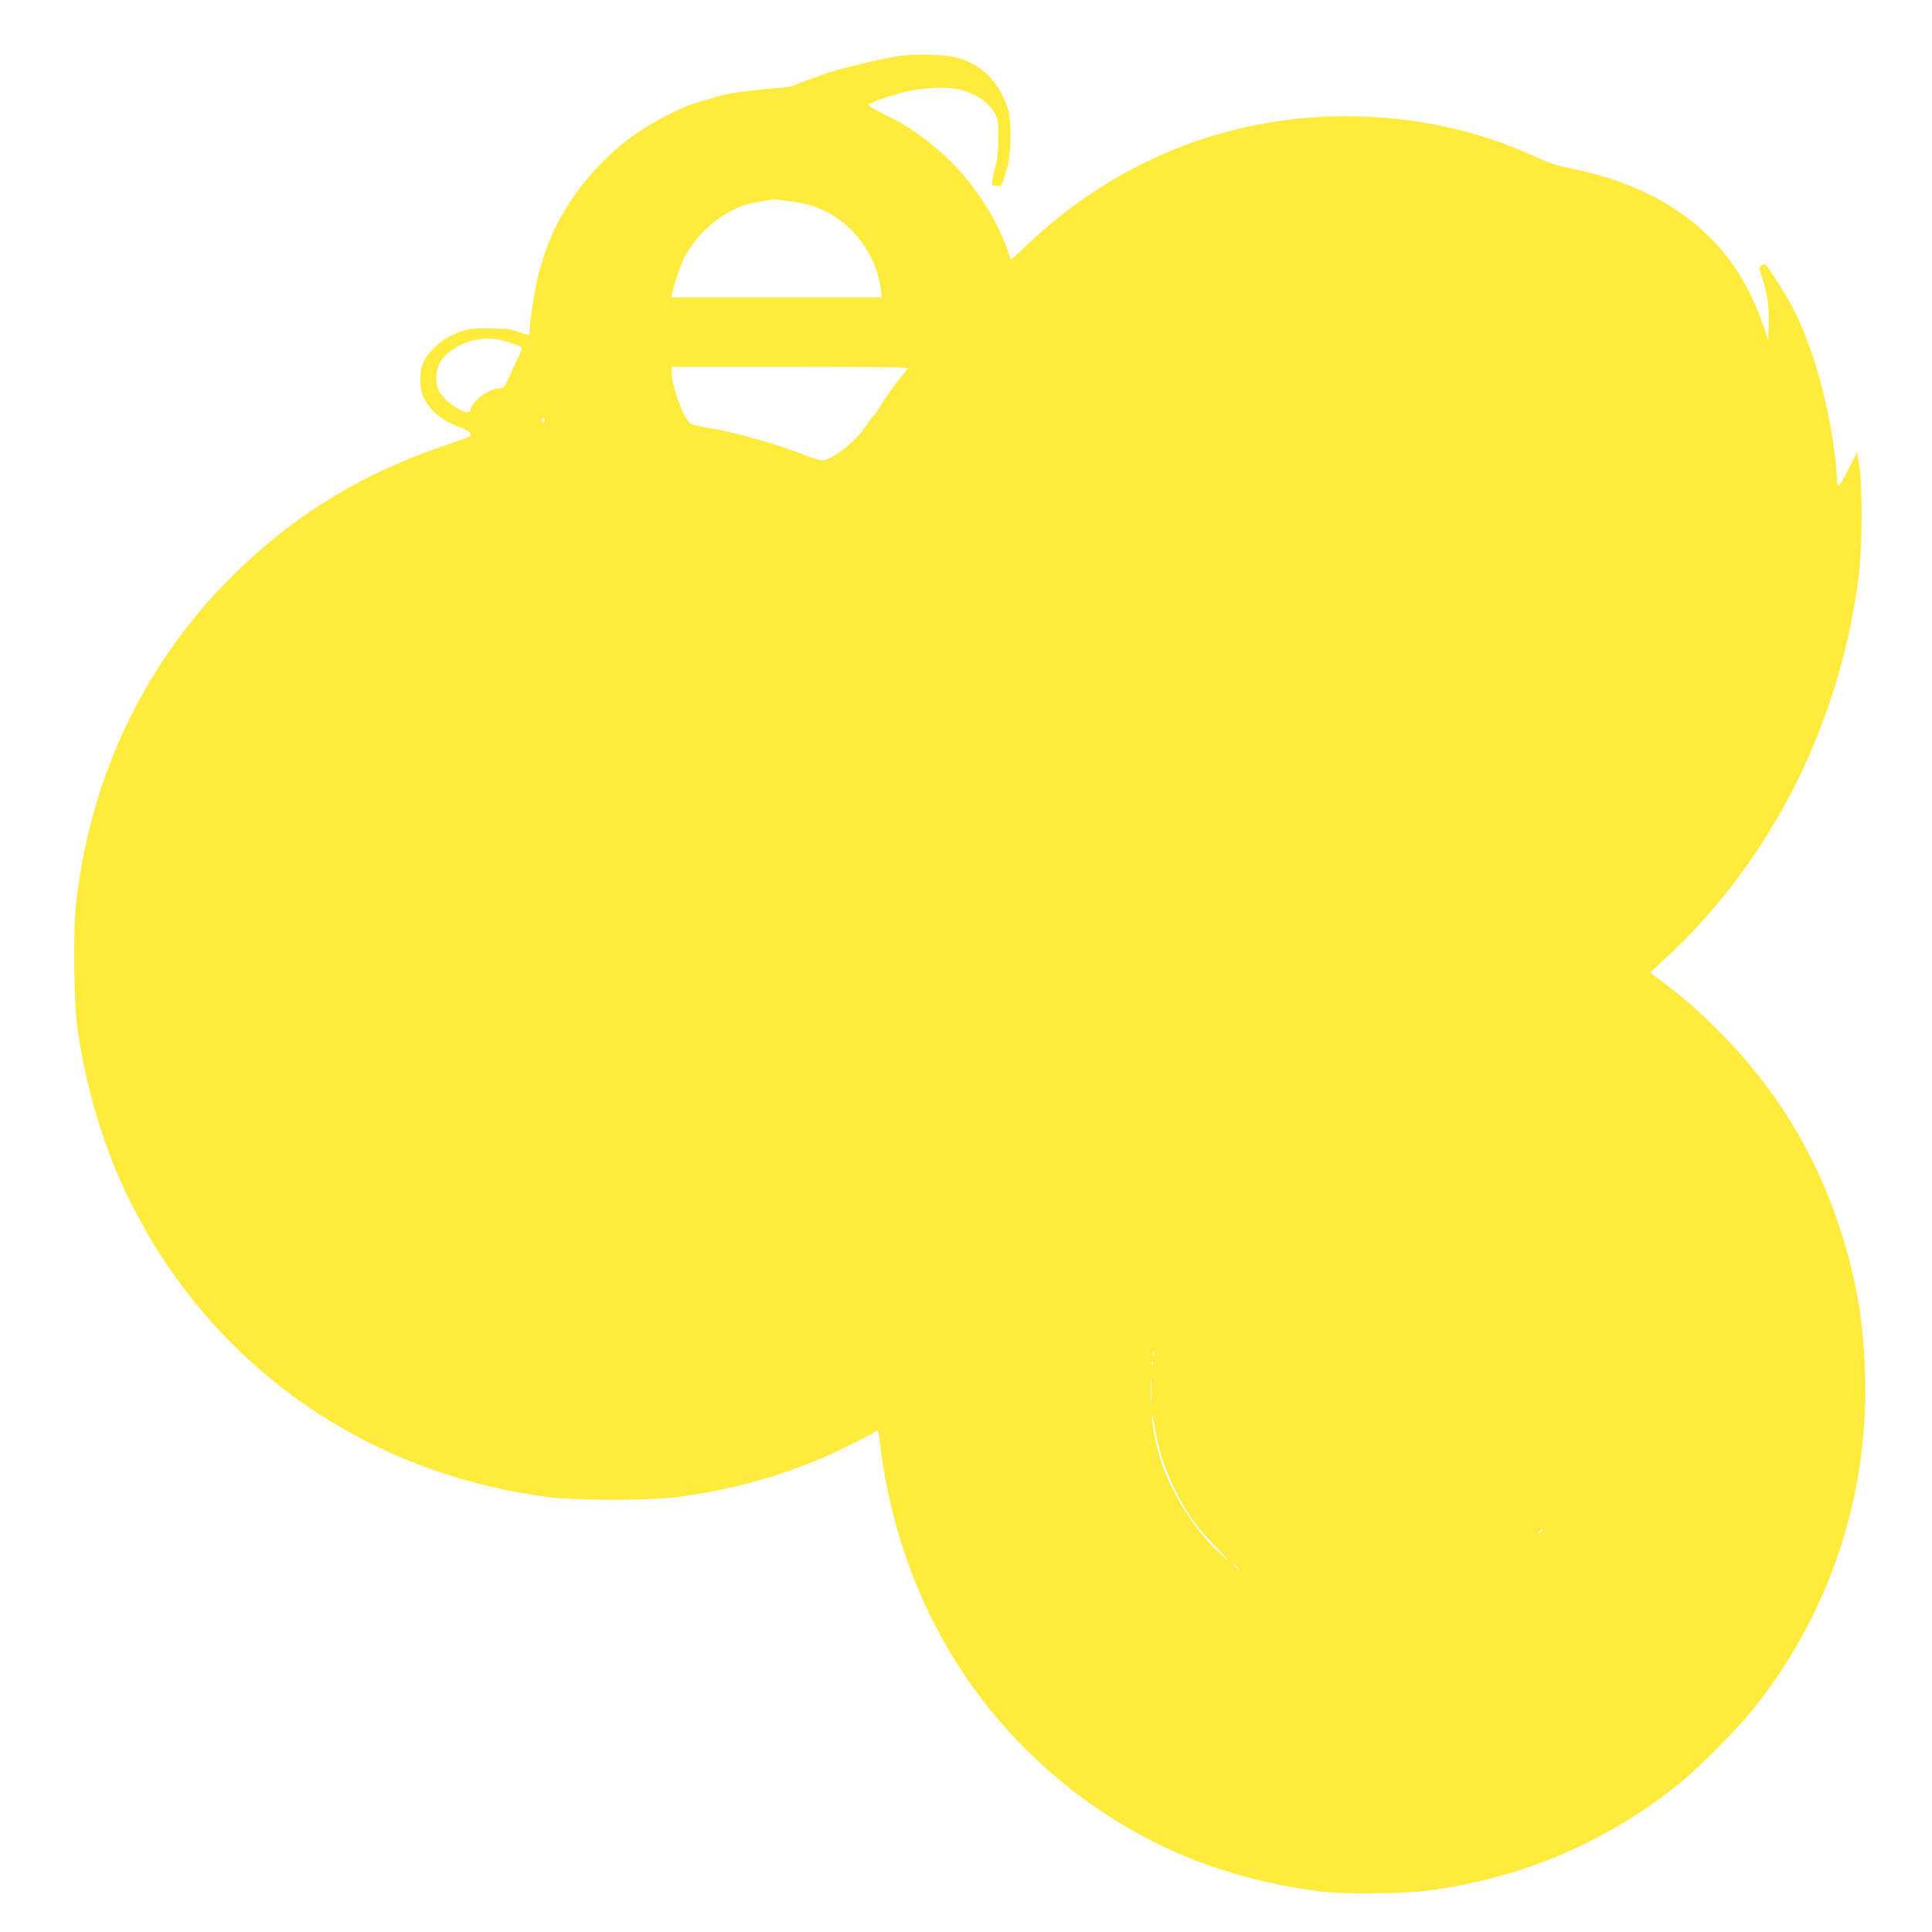 <?xml version="1.0" standalone="no"?>
<!DOCTYPE svg PUBLIC "-//W3C//DTD SVG 20010904//EN"
 "http://www.w3.org/TR/2001/REC-SVG-20010904/DTD/svg10.dtd">
<svg version="1.0" xmlns="http://www.w3.org/2000/svg"
 width="1280pt" height="1280pt" viewBox="0 0 1280 1280"
 preserveAspectRatio="xMidYMid meet">
<g transform="translate(0,1280) scale(0.1,-0.1)"
fill="#ffeb3b" stroke="none">
<path d="M5990 12433 c-118 -12 -458 -94 -555 -133 -11 -4 -42 -16 -70 -25
-27 -10 -69 -26 -91 -36 -26 -12 -78 -21 -140 -24 -108 -7 -289 -30 -344 -45
-85 -22 -218 -63 -250 -77 -239 -106 -404 -217 -561 -379 -209 -217 -339 -448
-412 -734 -24 -93 -57 -305 -57 -368 0 -18 -4 -32 -8 -32 -5 0 -35 10 -68 22
-49 18 -82 22 -194 22 -140 1 -150 -1 -259 -52 -64 -31 -140 -103 -172 -163
-32 -62 -33 -185 -1 -246 47 -90 123 -152 239 -193 58 -21 83 -44 66 -61 -4
-4 -71 -28 -148 -54 -588 -198 -1050 -486 -1470 -916 -557 -571 -902 -1313
-991 -2127 -21 -192 -15 -654 10 -832 63 -447 214 -910 413 -1263 24 -42 55
-99 70 -125 14 -26 58 -94 96 -152 576 -862 1474 -1416 2527 -1557 193 -26
688 -26 880 0 337 46 646 130 946 257 119 51 356 170 366 183 3 6 9 -16 13
-49 119 -1047 642 -1921 1485 -2483 426 -283 895 -453 1440 -523 143 -18 548
-15 705 6 618 80 1170 312 1655 697 135 107 391 363 504 504 504 630 764 1403
743 2208 -10 370 -62 666 -177 1009 -164 486 -419 898 -781 1265 -142 143
-245 234 -380 335 l-87 65 92 84 c700 645 1154 1533 1287 2514 27 198 31 612
7 760 l-14 90 -59 -117 c-61 -121 -75 -130 -75 -51 0 22 -7 97 -16 165 -47
366 -152 725 -286 978 -48 89 -165 270 -175 270 -2 0 -13 -5 -23 -10 -18 -10
-18 -12 4 -78 35 -101 48 -195 44 -312 l-3 -105 -23 70 c-81 242 -185 422
-331 578 -237 252 -553 412 -976 496 -69 14 -133 35 -205 69 -380 178 -815
272 -1260 272 -801 0 -1545 -303 -2133 -869 -48 -46 -88 -82 -90 -80 -1 2 -11
29 -21 59 -86 250 -273 516 -485 688 -121 99 -201 150 -333 215 -59 28 -106
56 -105 61 4 12 115 53 222 82 109 29 276 41 359 25 120 -22 214 -83 259 -166
19 -35 22 -55 21 -160 0 -79 -6 -139 -16 -175 -9 -30 -19 -74 -22 -96 -6 -41
-5 -42 25 -46 35 -5 36 -3 72 122 28 101 30 308 4 390 -66 201 -200 320 -394
349 -68 10 -215 12 -293 4z m-747 -968 c110 -16 168 -34 242 -73 187 -98 324
-297 351 -509 l7 -53 -698 0 -697 0 7 33 c12 61 57 189 82 236 88 160 221 276
389 340 28 11 163 37 204 40 8 0 59 -6 113 -14z m-1921 -919 c54 -12 119 -36
136 -51 2 -2 -14 -41 -36 -87 -22 -45 -49 -104 -60 -130 -12 -27 -27 -48 -35
-48 -49 0 -125 -35 -164 -76 -24 -24 -43 -50 -43 -58 0 -32 -25 -35 -75 -10
-59 30 -118 85 -140 130 -20 43 -19 120 4 169 34 77 140 145 251 164 78 12 87
12 162 -3z m2692 -188 c-4 -7 -36 -47 -70 -89 -34 -42 -81 -109 -104 -148 -23
-39 -48 -75 -55 -79 -6 -4 -28 -32 -47 -62 -64 -102 -227 -230 -293 -230 -13
0 -59 14 -102 31 -188 75 -459 152 -648 184 -55 9 -107 21 -116 26 -47 25
-128 244 -129 347 l0 32 786 0 c609 0 784 -3 778 -12z m-2404 -343 c0 -8 -4
-15 -10 -15 -5 0 -10 7 -10 15 0 8 5 15 10 15 6 0 10 -7 10 -15z m4037 -6187
c-3 -8 -6 -5 -6 6 -1 11 2 17 5 13 3 -3 4 -12 1 -19z m-10 -70 c-3 -8 -6 -5
-6 6 -1 11 2 17 5 13 3 -3 4 -12 1 -19z m-10 -240 c-2 -35 -3 -7 -3 62 0 69 1
97 3 63 2 -35 2 -91 0 -125z m51 -306 c42 -165 125 -342 230 -492 26 -36 94
-114 152 -174 80 -84 91 -98 44 -57 -162 138 -325 383 -403 604 -33 95 -72
270 -70 321 1 17 7 -3 14 -44 7 -41 22 -112 33 -158z m2542 -546 c0 -2 -8 -10
-17 -17 -16 -13 -17 -12 -4 4 13 16 21 21 21 13z m-2025 -246 c10 -11 16 -20
13 -20 -3 0 -13 9 -23 20 -10 11 -16 20 -13 20 3 0 13 -9 23 -20z"/>
</g>
</svg>
